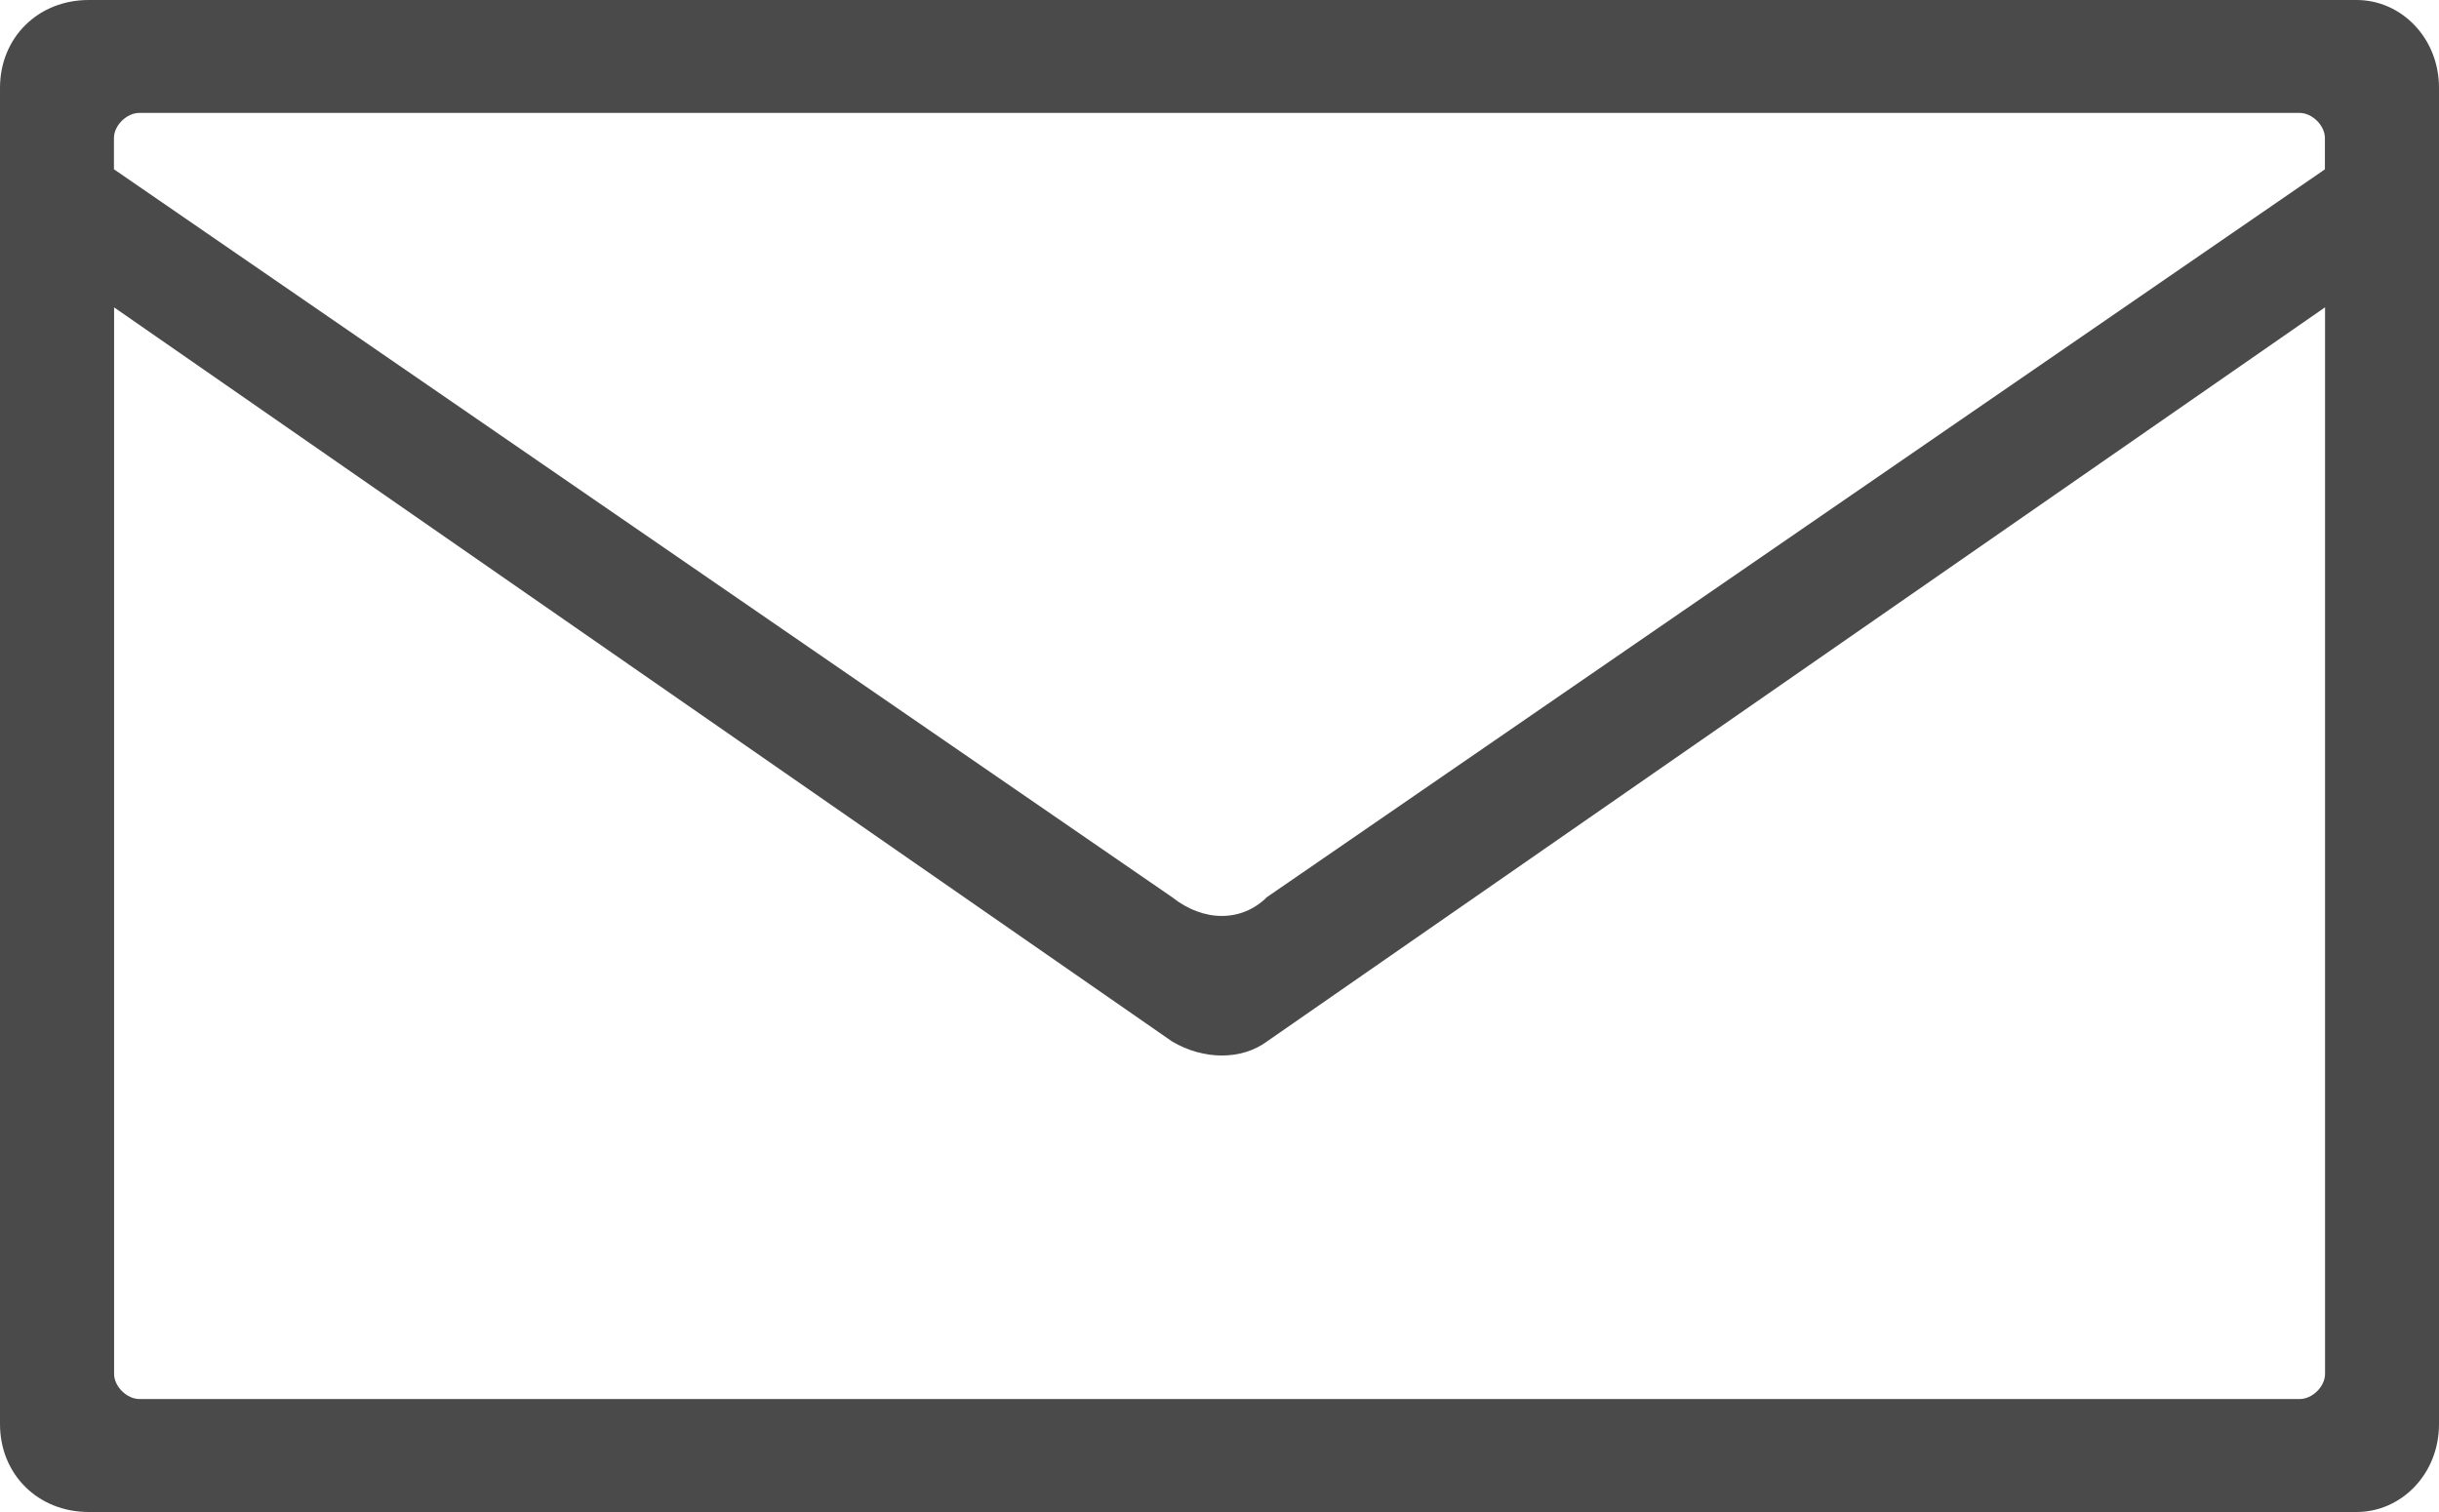 <svg height="31" viewBox="0 0 50 31" width="50" xmlns="http://www.w3.org/2000/svg"><path d="m1133 9966.801v27.398c0 1.029-.779 1.801-1.688 1.801h-46.494c-1.039 0-1.818-.772-1.818-1.801v-27.398c0-1.029.779-1.801 1.818-1.801h46.494c.908 0 1.688.772 1.688 1.801zm-47.662 1.671 21.688 14.921c.648.515 1.428.515 1.947 0l21.688-14.921v-.642c0-.257-.26-.515-.52-.515h-44.285c-.26 0-.52.257-.52.515v.642zm45.324 2.83-21.688 15.05c-.52.385-1.299.385-1.947 0l-21.688-15.05v21.867c0 .257.26.515.52.515h44.285c.26 0 .52-.257.52-.515v-21.867z" fill="#4a4a4a" transform="translate(-1083 -9965)"/></svg>